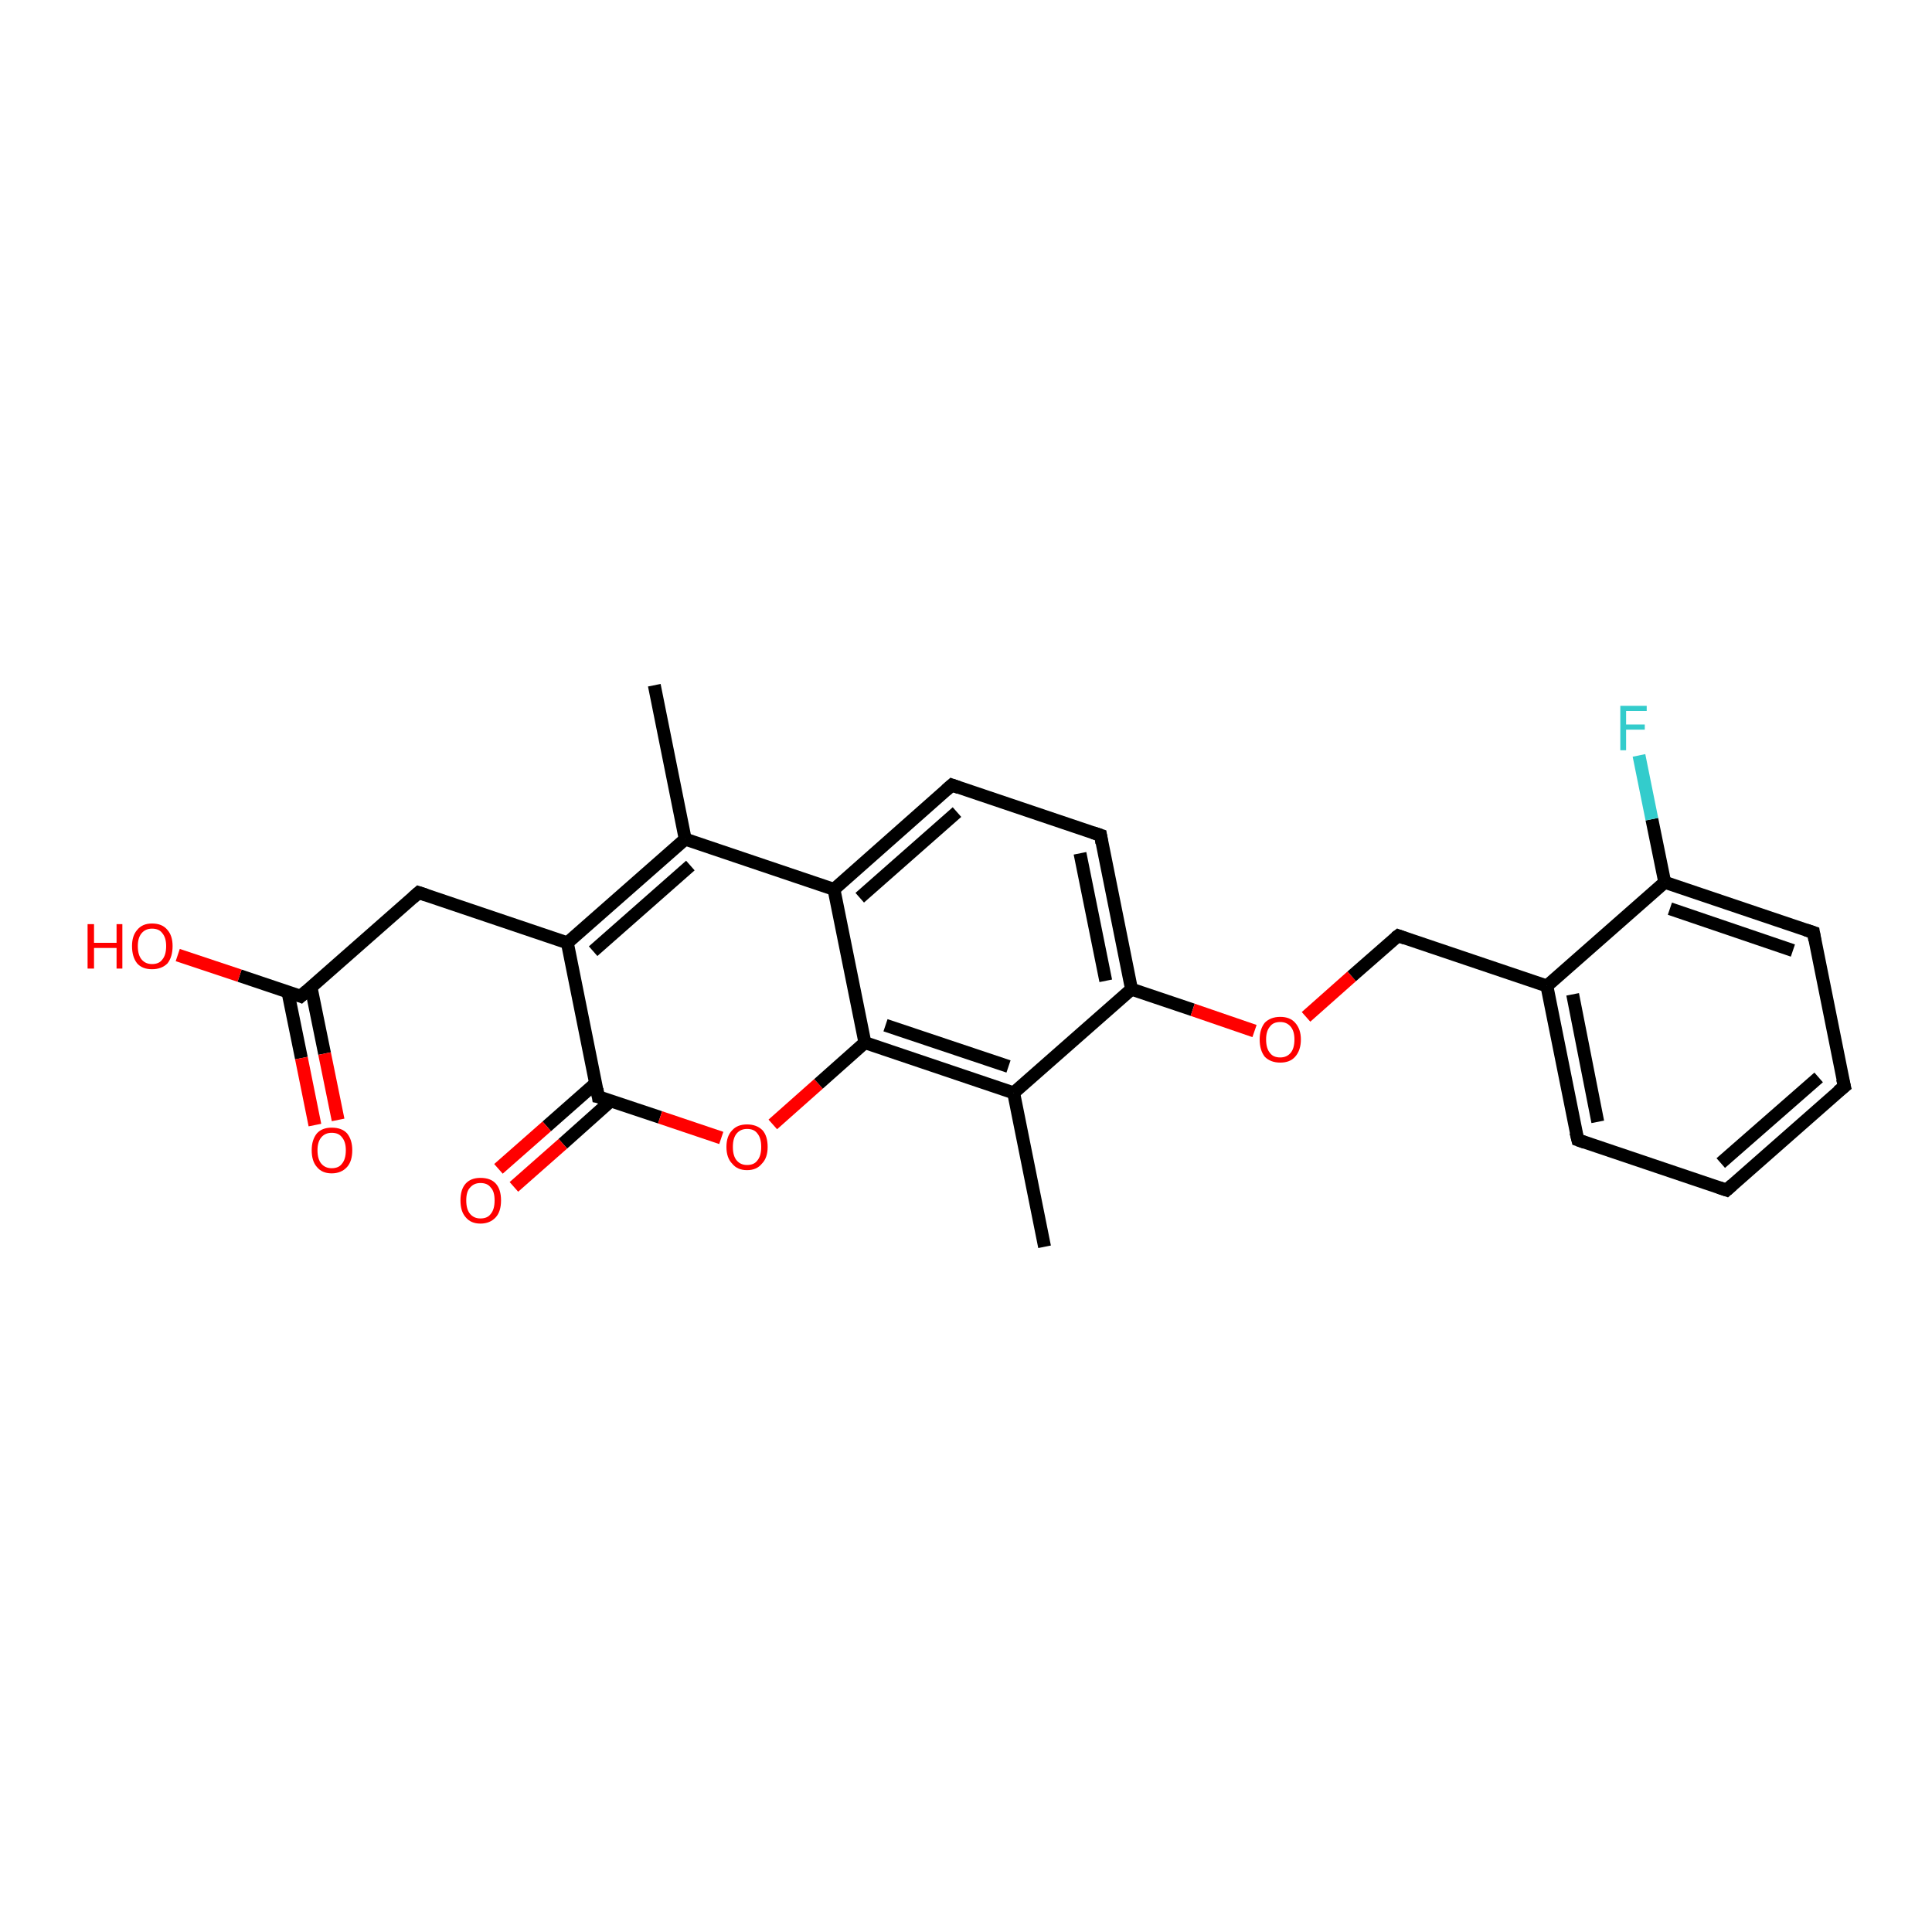 <?xml version='1.0' encoding='iso-8859-1'?>
<svg version='1.1' baseProfile='full'
              xmlns='http://www.w3.org/2000/svg'
                      xmlns:rdkit='http://www.rdkit.org/xml'
                      xmlns:xlink='http://www.w3.org/1999/xlink'
                  xml:space='preserve'
width='300px' height='300px' viewBox='0 0 300 300'>
<!-- END OF HEADER -->
<rect style='opacity:1.0;fill:#FFFFFF;stroke:none' width='300.0' height='300.0' x='0.0' y='0.0'> </rect>
<path class='bond-0 atom-0 atom-1' d='M 101.6,106.4 L 106.4,130.3' style='fill:none;fill-rule:evenodd;stroke:#000000;stroke-width:2.0px;stroke-linecap:butt;stroke-linejoin:miter;stroke-opacity:1' />
<path class='bond-1 atom-1 atom-2' d='M 106.4,130.3 L 88.1,146.4' style='fill:none;fill-rule:evenodd;stroke:#000000;stroke-width:2.0px;stroke-linecap:butt;stroke-linejoin:miter;stroke-opacity:1' />
<path class='bond-1 atom-1 atom-2' d='M 107.2,134.4 L 92.1,147.7' style='fill:none;fill-rule:evenodd;stroke:#000000;stroke-width:2.0px;stroke-linecap:butt;stroke-linejoin:miter;stroke-opacity:1' />
<path class='bond-2 atom-2 atom-3' d='M 88.1,146.4 L 65.0,138.6' style='fill:none;fill-rule:evenodd;stroke:#000000;stroke-width:2.0px;stroke-linecap:butt;stroke-linejoin:miter;stroke-opacity:1' />
<path class='bond-3 atom-3 atom-4' d='M 65.0,138.6 L 46.7,154.7' style='fill:none;fill-rule:evenodd;stroke:#000000;stroke-width:2.0px;stroke-linecap:butt;stroke-linejoin:miter;stroke-opacity:1' />
<path class='bond-4 atom-4 atom-5' d='M 44.7,154.0 L 46.8,164.3' style='fill:none;fill-rule:evenodd;stroke:#000000;stroke-width:2.0px;stroke-linecap:butt;stroke-linejoin:miter;stroke-opacity:1' />
<path class='bond-4 atom-4 atom-5' d='M 46.8,164.3 L 48.9,174.7' style='fill:none;fill-rule:evenodd;stroke:#FF0000;stroke-width:2.0px;stroke-linecap:butt;stroke-linejoin:miter;stroke-opacity:1' />
<path class='bond-4 atom-4 atom-5' d='M 48.3,153.3 L 50.4,163.6' style='fill:none;fill-rule:evenodd;stroke:#000000;stroke-width:2.0px;stroke-linecap:butt;stroke-linejoin:miter;stroke-opacity:1' />
<path class='bond-4 atom-4 atom-5' d='M 50.4,163.6 L 52.5,173.9' style='fill:none;fill-rule:evenodd;stroke:#FF0000;stroke-width:2.0px;stroke-linecap:butt;stroke-linejoin:miter;stroke-opacity:1' />
<path class='bond-5 atom-4 atom-6' d='M 46.7,154.7 L 37.2,151.5' style='fill:none;fill-rule:evenodd;stroke:#000000;stroke-width:2.0px;stroke-linecap:butt;stroke-linejoin:miter;stroke-opacity:1' />
<path class='bond-5 atom-4 atom-6' d='M 37.2,151.5 L 27.6,148.3' style='fill:none;fill-rule:evenodd;stroke:#FF0000;stroke-width:2.0px;stroke-linecap:butt;stroke-linejoin:miter;stroke-opacity:1' />
<path class='bond-6 atom-2 atom-7' d='M 88.1,146.4 L 92.9,170.3' style='fill:none;fill-rule:evenodd;stroke:#000000;stroke-width:2.0px;stroke-linecap:butt;stroke-linejoin:miter;stroke-opacity:1' />
<path class='bond-7 atom-7 atom-8' d='M 92.5,168.2 L 84.9,174.9' style='fill:none;fill-rule:evenodd;stroke:#000000;stroke-width:2.0px;stroke-linecap:butt;stroke-linejoin:miter;stroke-opacity:1' />
<path class='bond-7 atom-7 atom-8' d='M 84.9,174.9 L 77.4,181.5' style='fill:none;fill-rule:evenodd;stroke:#FF0000;stroke-width:2.0px;stroke-linecap:butt;stroke-linejoin:miter;stroke-opacity:1' />
<path class='bond-7 atom-7 atom-8' d='M 94.9,170.9 L 87.4,177.6' style='fill:none;fill-rule:evenodd;stroke:#000000;stroke-width:2.0px;stroke-linecap:butt;stroke-linejoin:miter;stroke-opacity:1' />
<path class='bond-7 atom-7 atom-8' d='M 87.4,177.6 L 79.8,184.3' style='fill:none;fill-rule:evenodd;stroke:#FF0000;stroke-width:2.0px;stroke-linecap:butt;stroke-linejoin:miter;stroke-opacity:1' />
<path class='bond-8 atom-7 atom-9' d='M 92.9,170.3 L 102.5,173.5' style='fill:none;fill-rule:evenodd;stroke:#000000;stroke-width:2.0px;stroke-linecap:butt;stroke-linejoin:miter;stroke-opacity:1' />
<path class='bond-8 atom-7 atom-9' d='M 102.5,173.5 L 112.0,176.7' style='fill:none;fill-rule:evenodd;stroke:#FF0000;stroke-width:2.0px;stroke-linecap:butt;stroke-linejoin:miter;stroke-opacity:1' />
<path class='bond-9 atom-9 atom-10' d='M 120.0,174.6 L 127.1,168.3' style='fill:none;fill-rule:evenodd;stroke:#FF0000;stroke-width:2.0px;stroke-linecap:butt;stroke-linejoin:miter;stroke-opacity:1' />
<path class='bond-9 atom-9 atom-10' d='M 127.1,168.3 L 134.3,161.9' style='fill:none;fill-rule:evenodd;stroke:#000000;stroke-width:2.0px;stroke-linecap:butt;stroke-linejoin:miter;stroke-opacity:1' />
<path class='bond-10 atom-10 atom-11' d='M 134.3,161.9 L 157.4,169.7' style='fill:none;fill-rule:evenodd;stroke:#000000;stroke-width:2.0px;stroke-linecap:butt;stroke-linejoin:miter;stroke-opacity:1' />
<path class='bond-10 atom-10 atom-11' d='M 137.5,159.2 L 156.6,165.6' style='fill:none;fill-rule:evenodd;stroke:#000000;stroke-width:2.0px;stroke-linecap:butt;stroke-linejoin:miter;stroke-opacity:1' />
<path class='bond-11 atom-11 atom-12' d='M 157.4,169.7 L 162.2,193.6' style='fill:none;fill-rule:evenodd;stroke:#000000;stroke-width:2.0px;stroke-linecap:butt;stroke-linejoin:miter;stroke-opacity:1' />
<path class='bond-12 atom-11 atom-13' d='M 157.4,169.7 L 175.7,153.6' style='fill:none;fill-rule:evenodd;stroke:#000000;stroke-width:2.0px;stroke-linecap:butt;stroke-linejoin:miter;stroke-opacity:1' />
<path class='bond-13 atom-13 atom-14' d='M 175.7,153.6 L 185.2,156.8' style='fill:none;fill-rule:evenodd;stroke:#000000;stroke-width:2.0px;stroke-linecap:butt;stroke-linejoin:miter;stroke-opacity:1' />
<path class='bond-13 atom-13 atom-14' d='M 185.2,156.8 L 194.8,160.1' style='fill:none;fill-rule:evenodd;stroke:#FF0000;stroke-width:2.0px;stroke-linecap:butt;stroke-linejoin:miter;stroke-opacity:1' />
<path class='bond-14 atom-14 atom-15' d='M 202.8,157.9 L 209.9,151.6' style='fill:none;fill-rule:evenodd;stroke:#FF0000;stroke-width:2.0px;stroke-linecap:butt;stroke-linejoin:miter;stroke-opacity:1' />
<path class='bond-14 atom-14 atom-15' d='M 209.9,151.6 L 217.1,145.3' style='fill:none;fill-rule:evenodd;stroke:#000000;stroke-width:2.0px;stroke-linecap:butt;stroke-linejoin:miter;stroke-opacity:1' />
<path class='bond-15 atom-15 atom-16' d='M 217.1,145.3 L 240.2,153.1' style='fill:none;fill-rule:evenodd;stroke:#000000;stroke-width:2.0px;stroke-linecap:butt;stroke-linejoin:miter;stroke-opacity:1' />
<path class='bond-16 atom-16 atom-17' d='M 240.2,153.1 L 245.0,177.0' style='fill:none;fill-rule:evenodd;stroke:#000000;stroke-width:2.0px;stroke-linecap:butt;stroke-linejoin:miter;stroke-opacity:1' />
<path class='bond-16 atom-16 atom-17' d='M 244.2,154.4 L 248.1,174.2' style='fill:none;fill-rule:evenodd;stroke:#000000;stroke-width:2.0px;stroke-linecap:butt;stroke-linejoin:miter;stroke-opacity:1' />
<path class='bond-17 atom-17 atom-18' d='M 245.0,177.0 L 268.1,184.8' style='fill:none;fill-rule:evenodd;stroke:#000000;stroke-width:2.0px;stroke-linecap:butt;stroke-linejoin:miter;stroke-opacity:1' />
<path class='bond-18 atom-18 atom-19' d='M 268.1,184.8 L 286.4,168.7' style='fill:none;fill-rule:evenodd;stroke:#000000;stroke-width:2.0px;stroke-linecap:butt;stroke-linejoin:miter;stroke-opacity:1' />
<path class='bond-18 atom-18 atom-19' d='M 267.2,180.6 L 282.4,167.3' style='fill:none;fill-rule:evenodd;stroke:#000000;stroke-width:2.0px;stroke-linecap:butt;stroke-linejoin:miter;stroke-opacity:1' />
<path class='bond-19 atom-19 atom-20' d='M 286.4,168.7 L 281.6,144.8' style='fill:none;fill-rule:evenodd;stroke:#000000;stroke-width:2.0px;stroke-linecap:butt;stroke-linejoin:miter;stroke-opacity:1' />
<path class='bond-20 atom-20 atom-21' d='M 281.6,144.8 L 258.5,137.0' style='fill:none;fill-rule:evenodd;stroke:#000000;stroke-width:2.0px;stroke-linecap:butt;stroke-linejoin:miter;stroke-opacity:1' />
<path class='bond-20 atom-20 atom-21' d='M 278.4,147.6 L 259.3,141.1' style='fill:none;fill-rule:evenodd;stroke:#000000;stroke-width:2.0px;stroke-linecap:butt;stroke-linejoin:miter;stroke-opacity:1' />
<path class='bond-21 atom-21 atom-22' d='M 258.5,137.0 L 256.5,127.2' style='fill:none;fill-rule:evenodd;stroke:#000000;stroke-width:2.0px;stroke-linecap:butt;stroke-linejoin:miter;stroke-opacity:1' />
<path class='bond-21 atom-21 atom-22' d='M 256.5,127.2 L 254.5,117.3' style='fill:none;fill-rule:evenodd;stroke:#33CCCC;stroke-width:2.0px;stroke-linecap:butt;stroke-linejoin:miter;stroke-opacity:1' />
<path class='bond-22 atom-13 atom-23' d='M 175.7,153.6 L 170.9,129.7' style='fill:none;fill-rule:evenodd;stroke:#000000;stroke-width:2.0px;stroke-linecap:butt;stroke-linejoin:miter;stroke-opacity:1' />
<path class='bond-22 atom-13 atom-23' d='M 171.7,152.3 L 167.7,132.5' style='fill:none;fill-rule:evenodd;stroke:#000000;stroke-width:2.0px;stroke-linecap:butt;stroke-linejoin:miter;stroke-opacity:1' />
<path class='bond-23 atom-23 atom-24' d='M 170.9,129.7 L 147.8,121.9' style='fill:none;fill-rule:evenodd;stroke:#000000;stroke-width:2.0px;stroke-linecap:butt;stroke-linejoin:miter;stroke-opacity:1' />
<path class='bond-24 atom-24 atom-25' d='M 147.8,121.9 L 129.5,138.1' style='fill:none;fill-rule:evenodd;stroke:#000000;stroke-width:2.0px;stroke-linecap:butt;stroke-linejoin:miter;stroke-opacity:1' />
<path class='bond-24 atom-24 atom-25' d='M 148.6,126.1 L 133.5,139.4' style='fill:none;fill-rule:evenodd;stroke:#000000;stroke-width:2.0px;stroke-linecap:butt;stroke-linejoin:miter;stroke-opacity:1' />
<path class='bond-25 atom-25 atom-1' d='M 129.5,138.1 L 106.4,130.3' style='fill:none;fill-rule:evenodd;stroke:#000000;stroke-width:2.0px;stroke-linecap:butt;stroke-linejoin:miter;stroke-opacity:1' />
<path class='bond-26 atom-25 atom-10' d='M 129.5,138.1 L 134.3,161.9' style='fill:none;fill-rule:evenodd;stroke:#000000;stroke-width:2.0px;stroke-linecap:butt;stroke-linejoin:miter;stroke-opacity:1' />
<path class='bond-27 atom-21 atom-16' d='M 258.5,137.0 L 240.2,153.1' style='fill:none;fill-rule:evenodd;stroke:#000000;stroke-width:2.0px;stroke-linecap:butt;stroke-linejoin:miter;stroke-opacity:1' />
<path d='M 66.2,139.0 L 65.0,138.6 L 64.1,139.4' style='fill:none;stroke:#000000;stroke-width:2.0px;stroke-linecap:butt;stroke-linejoin:miter;stroke-opacity:1;' />
<path d='M 47.6,153.9 L 46.7,154.7 L 46.2,154.5' style='fill:none;stroke:#000000;stroke-width:2.0px;stroke-linecap:butt;stroke-linejoin:miter;stroke-opacity:1;' />
<path d='M 92.7,169.1 L 92.9,170.3 L 93.4,170.4' style='fill:none;stroke:#000000;stroke-width:2.0px;stroke-linecap:butt;stroke-linejoin:miter;stroke-opacity:1;' />
<path d='M 216.7,145.6 L 217.1,145.3 L 218.2,145.7' style='fill:none;stroke:#000000;stroke-width:2.0px;stroke-linecap:butt;stroke-linejoin:miter;stroke-opacity:1;' />
<path d='M 244.7,175.8 L 245.0,177.0 L 246.1,177.4' style='fill:none;stroke:#000000;stroke-width:2.0px;stroke-linecap:butt;stroke-linejoin:miter;stroke-opacity:1;' />
<path d='M 266.9,184.4 L 268.1,184.8 L 269.0,184.0' style='fill:none;stroke:#000000;stroke-width:2.0px;stroke-linecap:butt;stroke-linejoin:miter;stroke-opacity:1;' />
<path d='M 285.4,169.5 L 286.4,168.7 L 286.1,167.5' style='fill:none;stroke:#000000;stroke-width:2.0px;stroke-linecap:butt;stroke-linejoin:miter;stroke-opacity:1;' />
<path d='M 281.8,146.0 L 281.6,144.8 L 280.4,144.4' style='fill:none;stroke:#000000;stroke-width:2.0px;stroke-linecap:butt;stroke-linejoin:miter;stroke-opacity:1;' />
<path d='M 171.1,130.9 L 170.9,129.7 L 169.7,129.3' style='fill:none;stroke:#000000;stroke-width:2.0px;stroke-linecap:butt;stroke-linejoin:miter;stroke-opacity:1;' />
<path d='M 148.9,122.3 L 147.8,121.9 L 146.9,122.7' style='fill:none;stroke:#000000;stroke-width:2.0px;stroke-linecap:butt;stroke-linejoin:miter;stroke-opacity:1;' />
<path class='atom-5' d='M 48.4 178.6
Q 48.4 177.0, 49.2 176.0
Q 50.0 175.1, 51.5 175.1
Q 53.1 175.1, 53.9 176.0
Q 54.7 177.0, 54.7 178.6
Q 54.7 180.3, 53.9 181.2
Q 53.0 182.2, 51.5 182.2
Q 50.0 182.2, 49.2 181.2
Q 48.4 180.3, 48.4 178.6
M 51.5 181.4
Q 52.6 181.4, 53.1 180.7
Q 53.7 180.0, 53.7 178.6
Q 53.7 177.3, 53.1 176.6
Q 52.6 175.9, 51.5 175.9
Q 50.5 175.9, 49.9 176.6
Q 49.3 177.3, 49.3 178.6
Q 49.3 180.0, 49.9 180.7
Q 50.5 181.4, 51.5 181.4
' fill='#FF0000'/>
<path class='atom-6' d='M 13.6 143.5
L 14.6 143.5
L 14.6 146.4
L 18.1 146.4
L 18.1 143.5
L 19.0 143.5
L 19.0 150.4
L 18.1 150.4
L 18.1 147.2
L 14.6 147.2
L 14.6 150.4
L 13.6 150.4
L 13.6 143.5
' fill='#FF0000'/>
<path class='atom-6' d='M 20.5 146.9
Q 20.5 145.3, 21.3 144.4
Q 22.1 143.4, 23.6 143.4
Q 25.2 143.4, 26.0 144.4
Q 26.8 145.3, 26.8 146.9
Q 26.8 148.6, 26.0 149.6
Q 25.1 150.5, 23.6 150.5
Q 22.1 150.5, 21.3 149.6
Q 20.5 148.6, 20.5 146.9
M 23.6 149.7
Q 24.7 149.7, 25.2 149.0
Q 25.8 148.3, 25.8 146.9
Q 25.8 145.6, 25.2 144.9
Q 24.7 144.2, 23.6 144.2
Q 22.6 144.2, 22.0 144.9
Q 21.4 145.6, 21.4 146.9
Q 21.4 148.3, 22.0 149.0
Q 22.6 149.7, 23.6 149.7
' fill='#FF0000'/>
<path class='atom-8' d='M 71.5 186.4
Q 71.5 184.7, 72.3 183.8
Q 73.1 182.9, 74.6 182.9
Q 76.2 182.9, 77.0 183.8
Q 77.8 184.7, 77.8 186.4
Q 77.8 188.1, 77.0 189.0
Q 76.1 190.0, 74.6 190.0
Q 73.1 190.0, 72.3 189.0
Q 71.5 188.1, 71.5 186.4
M 74.6 189.2
Q 75.7 189.2, 76.2 188.5
Q 76.8 187.8, 76.8 186.4
Q 76.8 185.0, 76.2 184.4
Q 75.7 183.7, 74.6 183.7
Q 73.6 183.7, 73.0 184.4
Q 72.4 185.0, 72.4 186.4
Q 72.4 187.8, 73.0 188.5
Q 73.6 189.2, 74.6 189.2
' fill='#FF0000'/>
<path class='atom-9' d='M 112.8 178.1
Q 112.8 176.4, 113.7 175.5
Q 114.5 174.6, 116.0 174.6
Q 117.5 174.6, 118.4 175.5
Q 119.2 176.4, 119.2 178.1
Q 119.2 179.8, 118.3 180.7
Q 117.5 181.7, 116.0 181.7
Q 114.5 181.7, 113.7 180.7
Q 112.8 179.8, 112.8 178.1
M 116.0 180.9
Q 117.1 180.9, 117.6 180.2
Q 118.2 179.5, 118.2 178.1
Q 118.2 176.7, 117.6 176.0
Q 117.1 175.3, 116.0 175.3
Q 115.0 175.3, 114.4 176.0
Q 113.8 176.7, 113.8 178.1
Q 113.8 179.5, 114.4 180.2
Q 115.0 180.9, 116.0 180.9
' fill='#FF0000'/>
<path class='atom-14' d='M 195.6 161.4
Q 195.6 159.8, 196.4 158.8
Q 197.3 157.9, 198.8 157.9
Q 200.3 157.9, 201.1 158.8
Q 202.0 159.8, 202.0 161.4
Q 202.0 163.1, 201.1 164.1
Q 200.3 165.0, 198.8 165.0
Q 197.3 165.0, 196.4 164.1
Q 195.6 163.1, 195.6 161.4
M 198.8 164.2
Q 199.8 164.2, 200.4 163.5
Q 201.0 162.8, 201.0 161.4
Q 201.0 160.1, 200.4 159.4
Q 199.8 158.7, 198.8 158.7
Q 197.7 158.7, 197.2 159.4
Q 196.6 160.1, 196.6 161.4
Q 196.6 162.8, 197.2 163.5
Q 197.7 164.2, 198.8 164.2
' fill='#FF0000'/>
<path class='atom-22' d='M 251.6 109.6
L 255.7 109.6
L 255.7 110.4
L 252.5 110.4
L 252.5 112.5
L 255.4 112.5
L 255.4 113.3
L 252.5 113.3
L 252.5 116.5
L 251.6 116.5
L 251.6 109.6
' fill='#33CCCC'/>
</svg>
